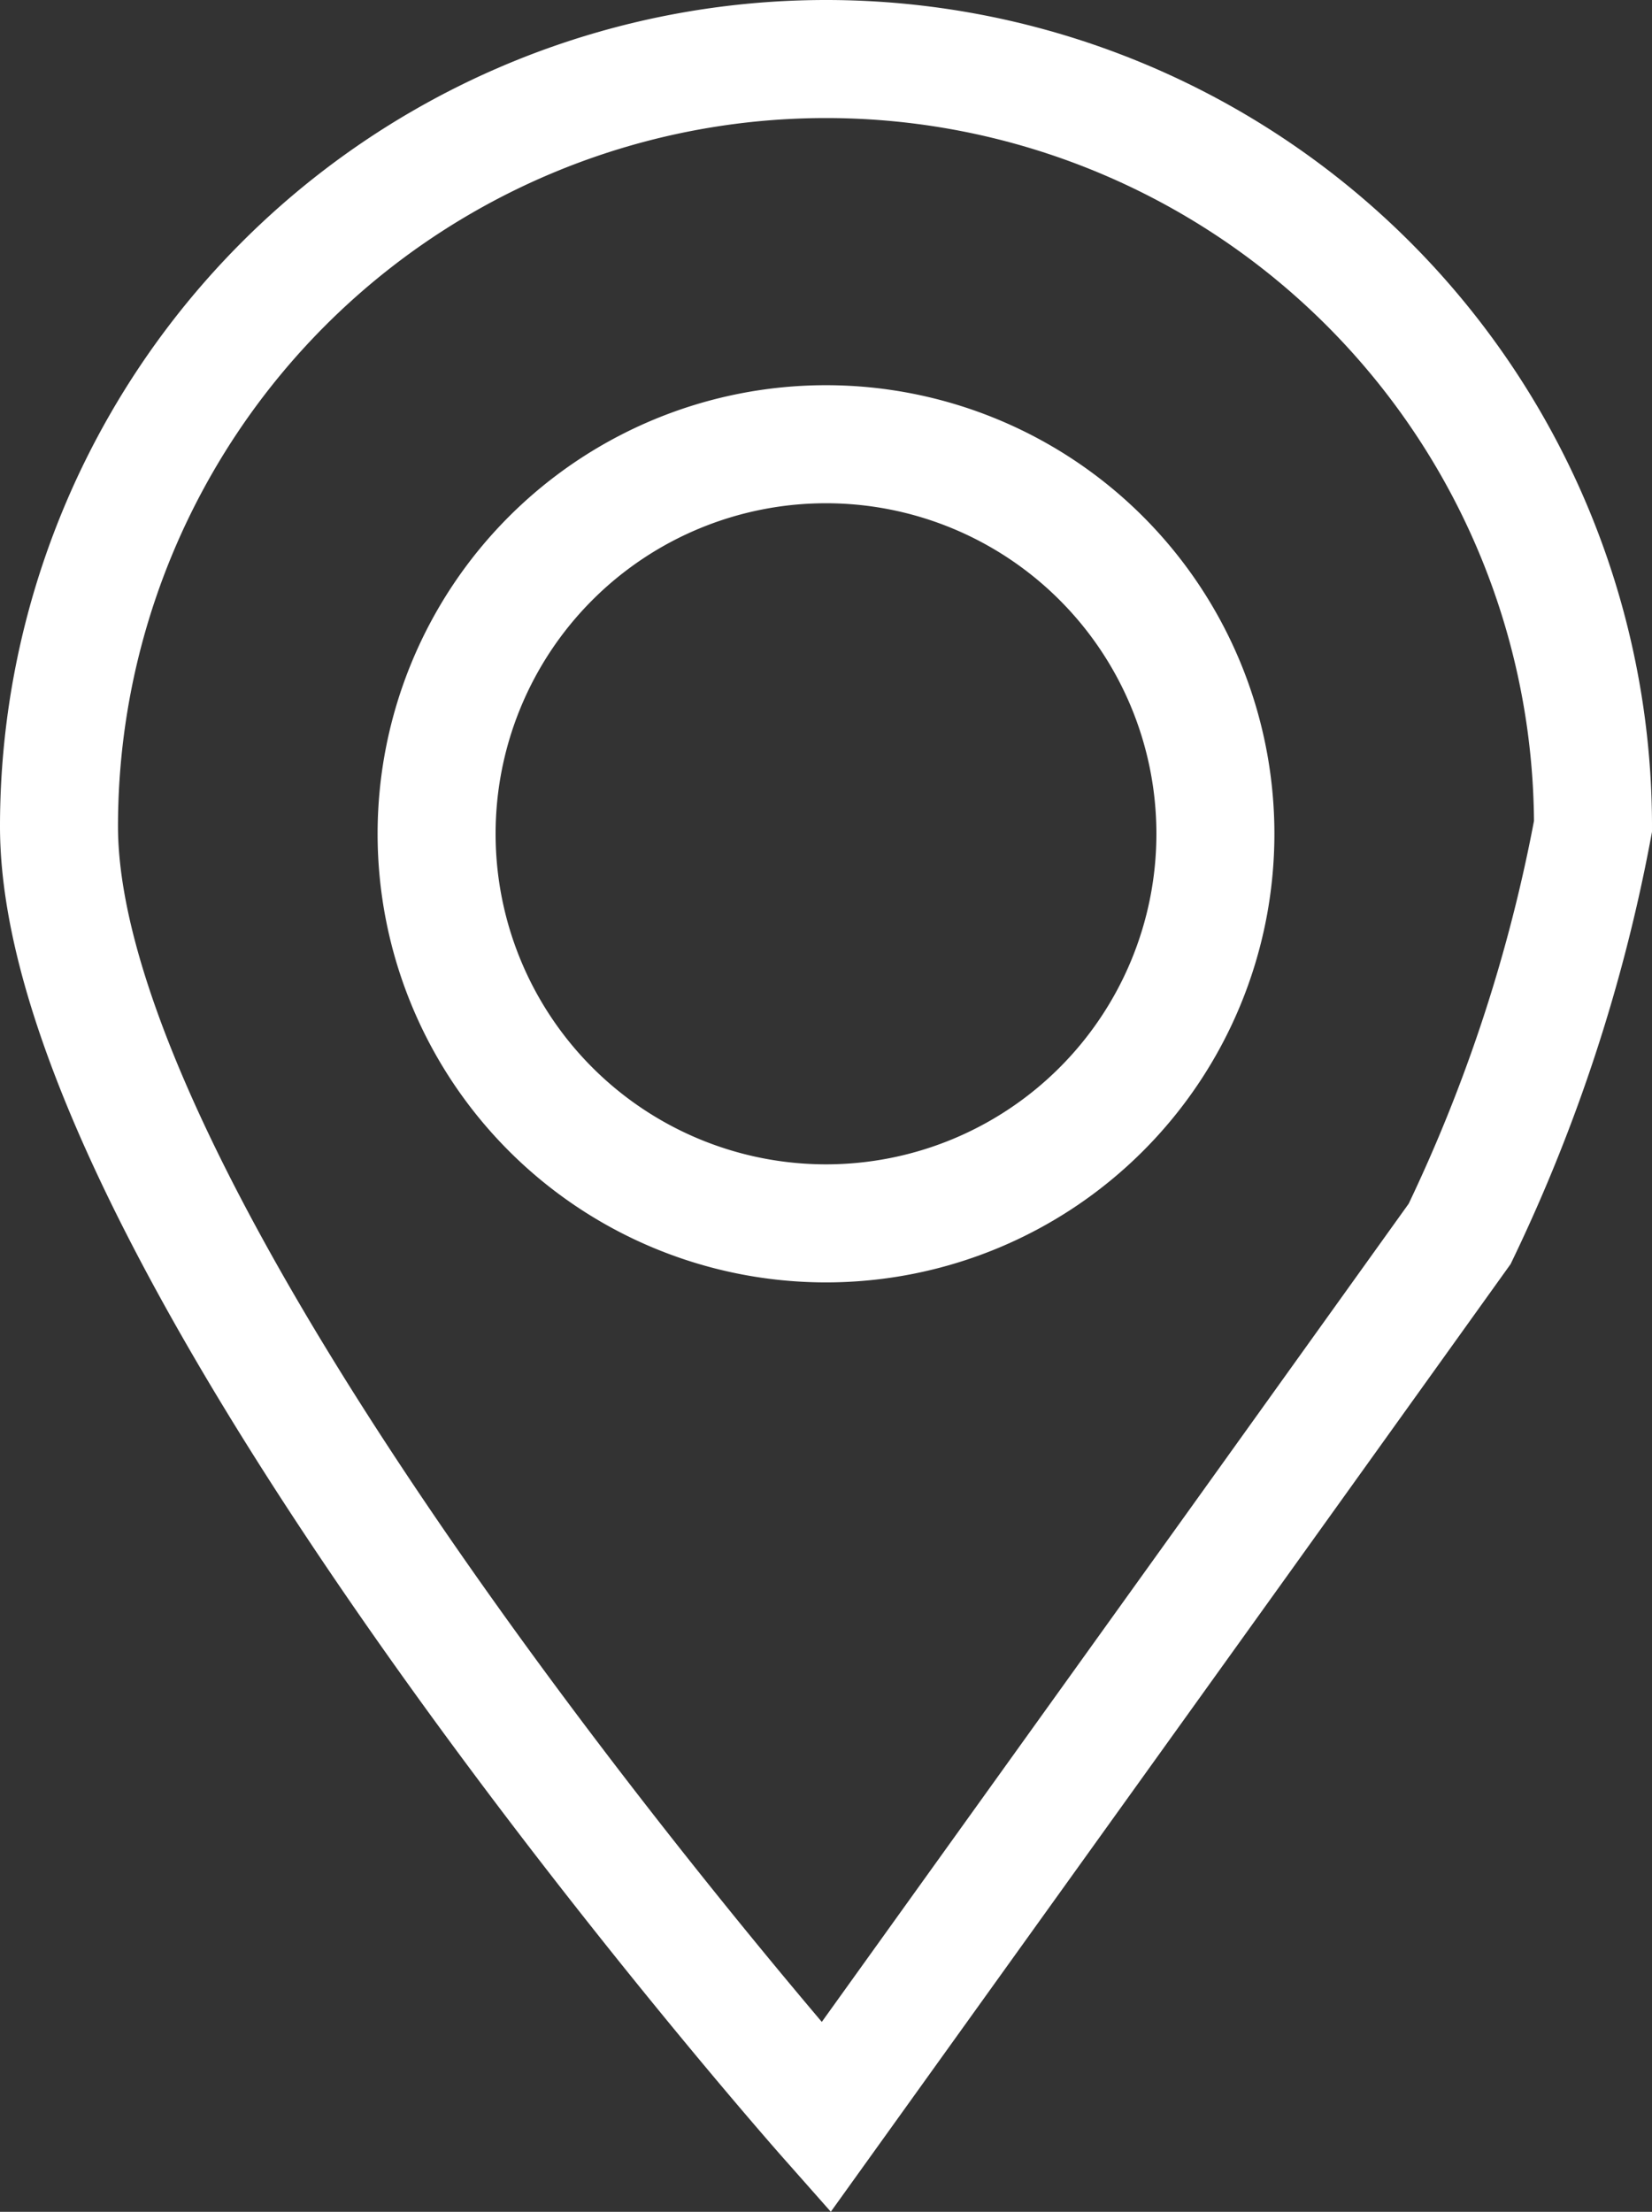 <svg xmlns="http://www.w3.org/2000/svg" width="14" height="18.736" viewBox="0 0 14 18.736">
  <rect x="0" y="0" width="14" height="18.736" fill="#333333" stroke="none"/>
  <g id="Groupe_702" data-name="Groupe 702" transform="translate(-454.5 -1003.5)">
    <path id="Tracé_7761" data-name="Tracé 7761" d="M6.5,0A6.5,6.5,0,0,0,0,6.5c0,3.59,6.5,10.935,6.5,10.935L10,12.56l1.87-2.608A13.8,13.8,0,0,0,13,6.5,6.5,6.5,0,0,0,6.5,0m0,9.863a3.3,3.3,0,1,1,3.3-3.3,3.3,3.3,0,0,1-3.3,3.3" transform="translate(455 1004)" fill="none" stroke="#fff" stroke-width="1"/>
  </g>
</svg>
